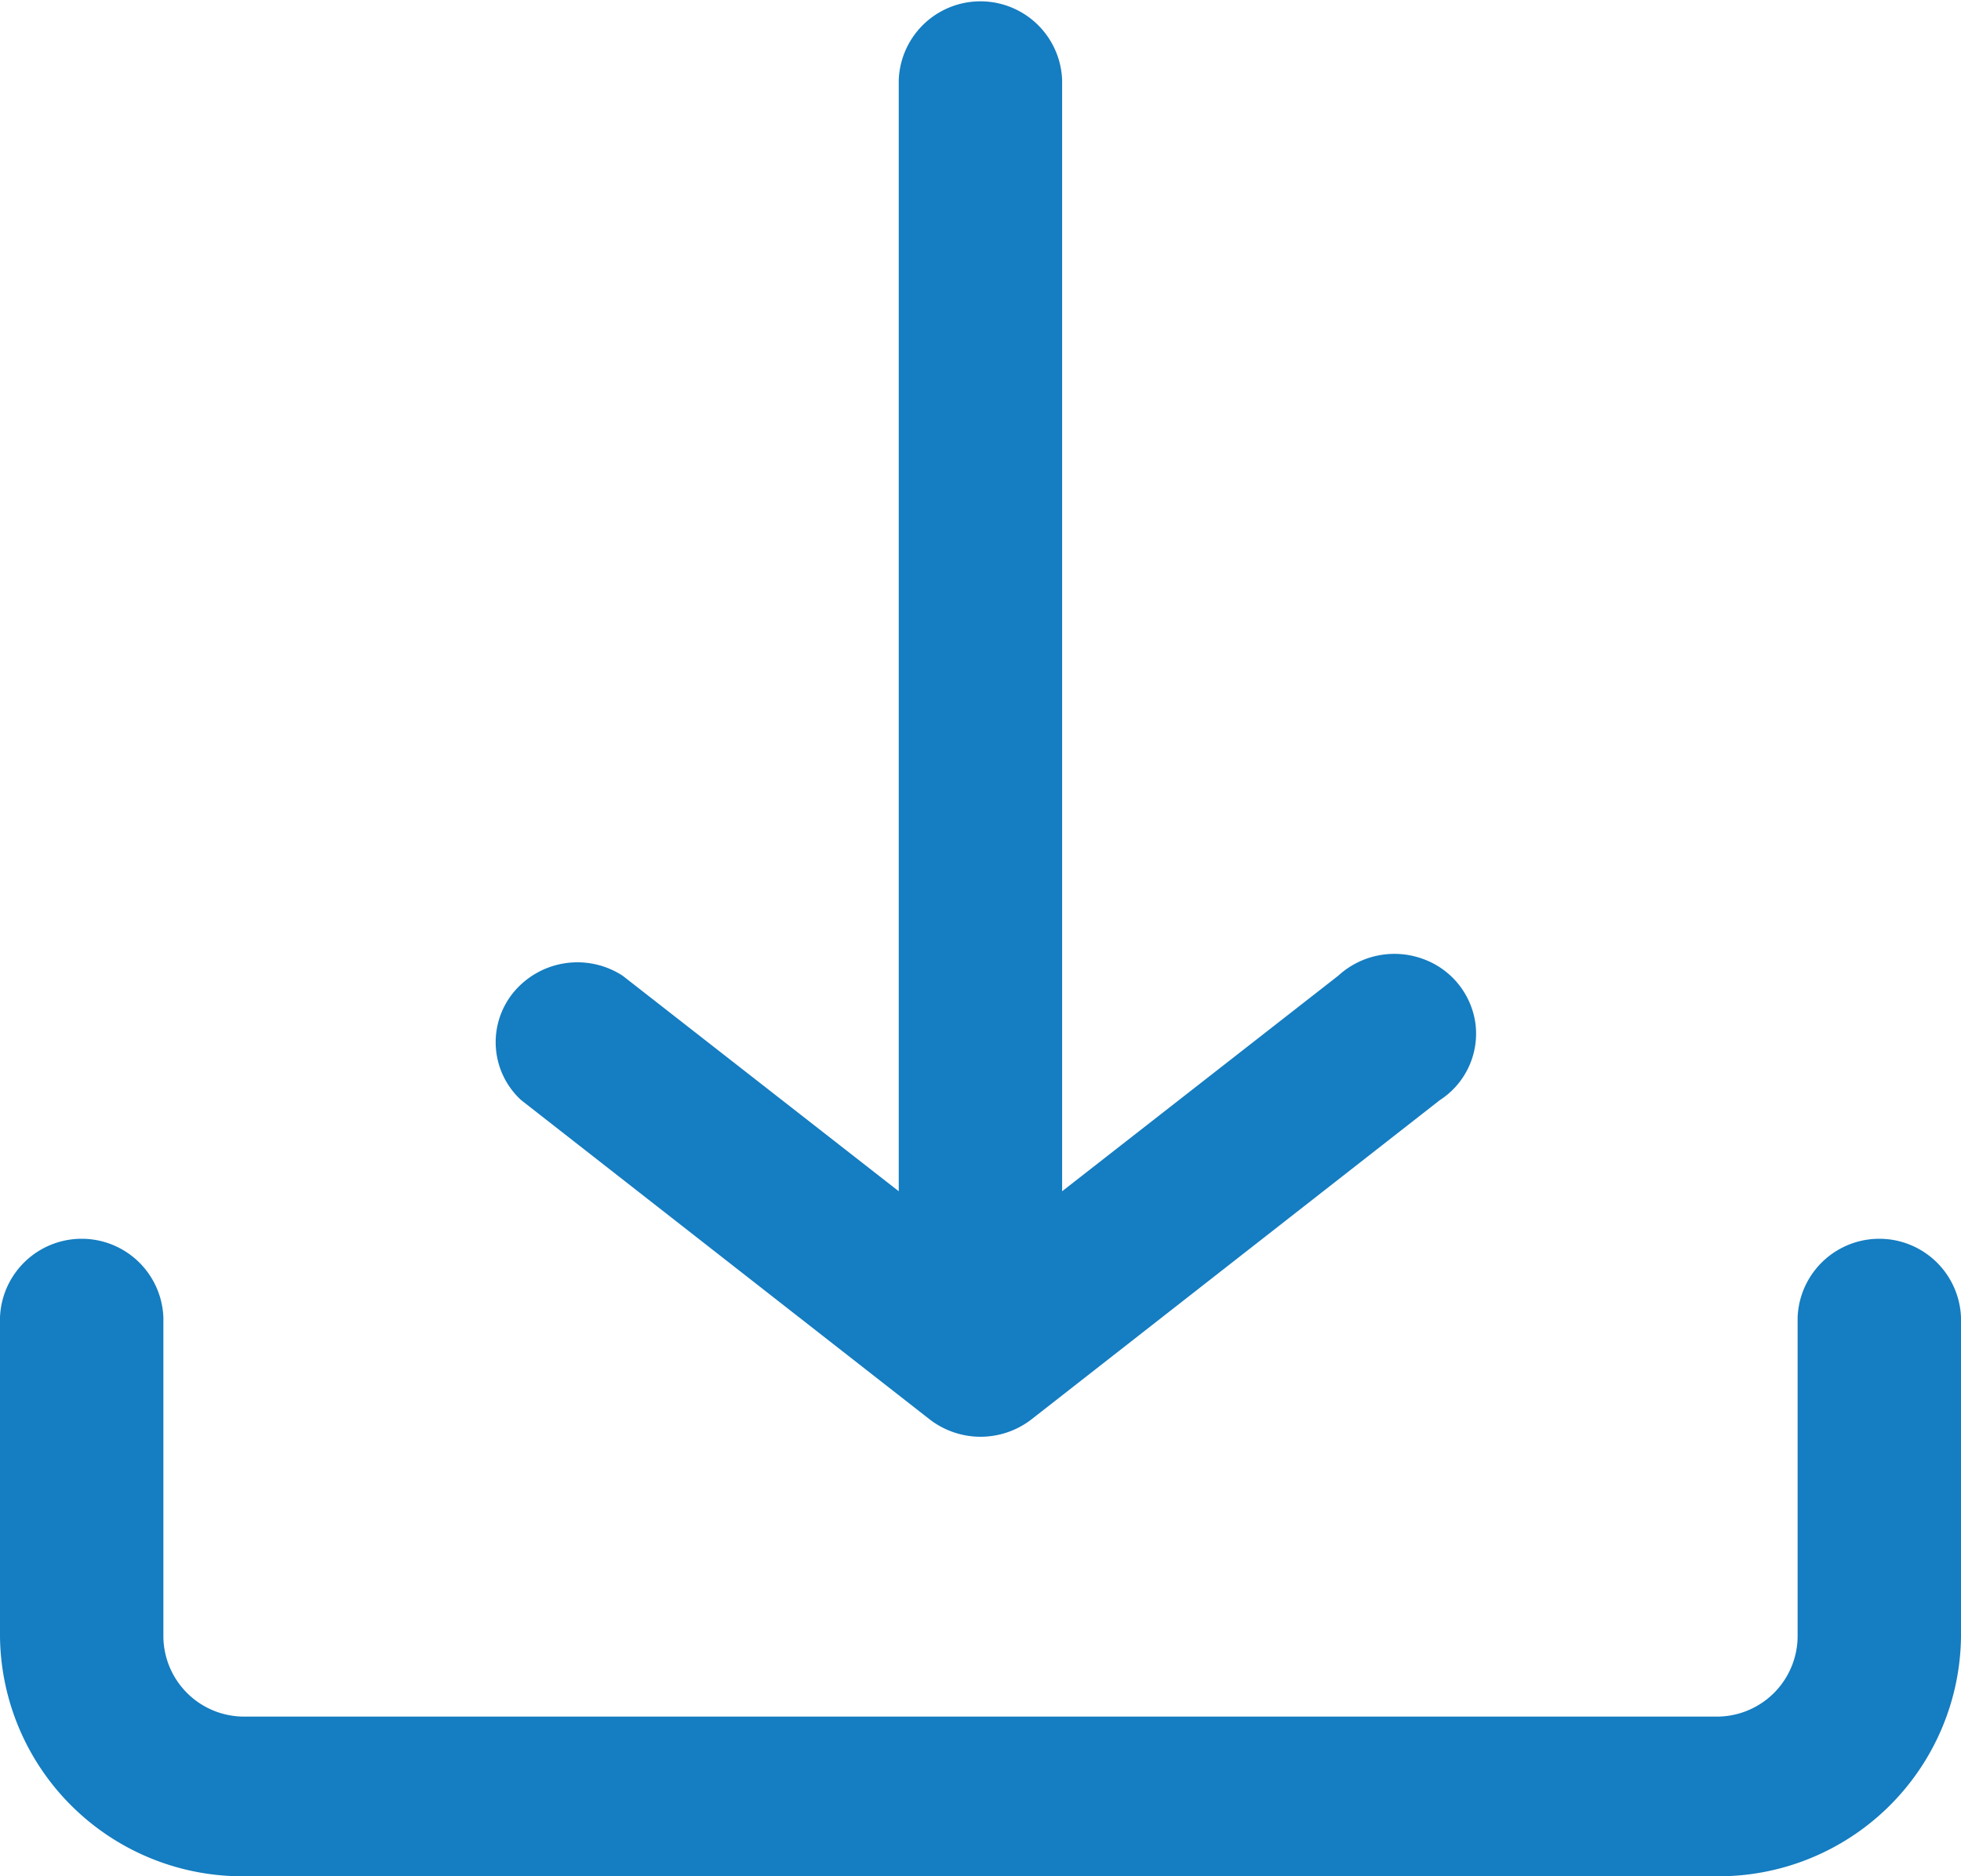 <svg xmlns="http://www.w3.org/2000/svg" width="16" height="15.311" viewBox="0 0 16 15.311">
  <path id="パス_1103" data-name="パス 1103" d="M20,17.356V14.75a.667.667,0,0,0-1.333,0v2.606a.659.659,0,0,1-.667.652H6a.659.659,0,0,1-.667-.652V14.75A.667.667,0,0,0,4,14.75v2.606a1.978,1.978,0,0,0,2,1.955H18A1.978,1.978,0,0,0,20,17.356Zm-4.253-4.378-3.333,2.606a.679.679,0,0,1-.827,0L8.253,12.978a.641.641,0,0,1-.064-.879.677.677,0,0,1,.891-.137l2.253,1.759V4.652a.667.667,0,0,1,1.333,0v9.069l2.253-1.759a.678.678,0,0,1,.685-.139.655.655,0,0,1,.435.535A.646.646,0,0,1,15.747,12.978Z" transform="translate(-4 -4)" fill="#157dc1"/>
</svg>
